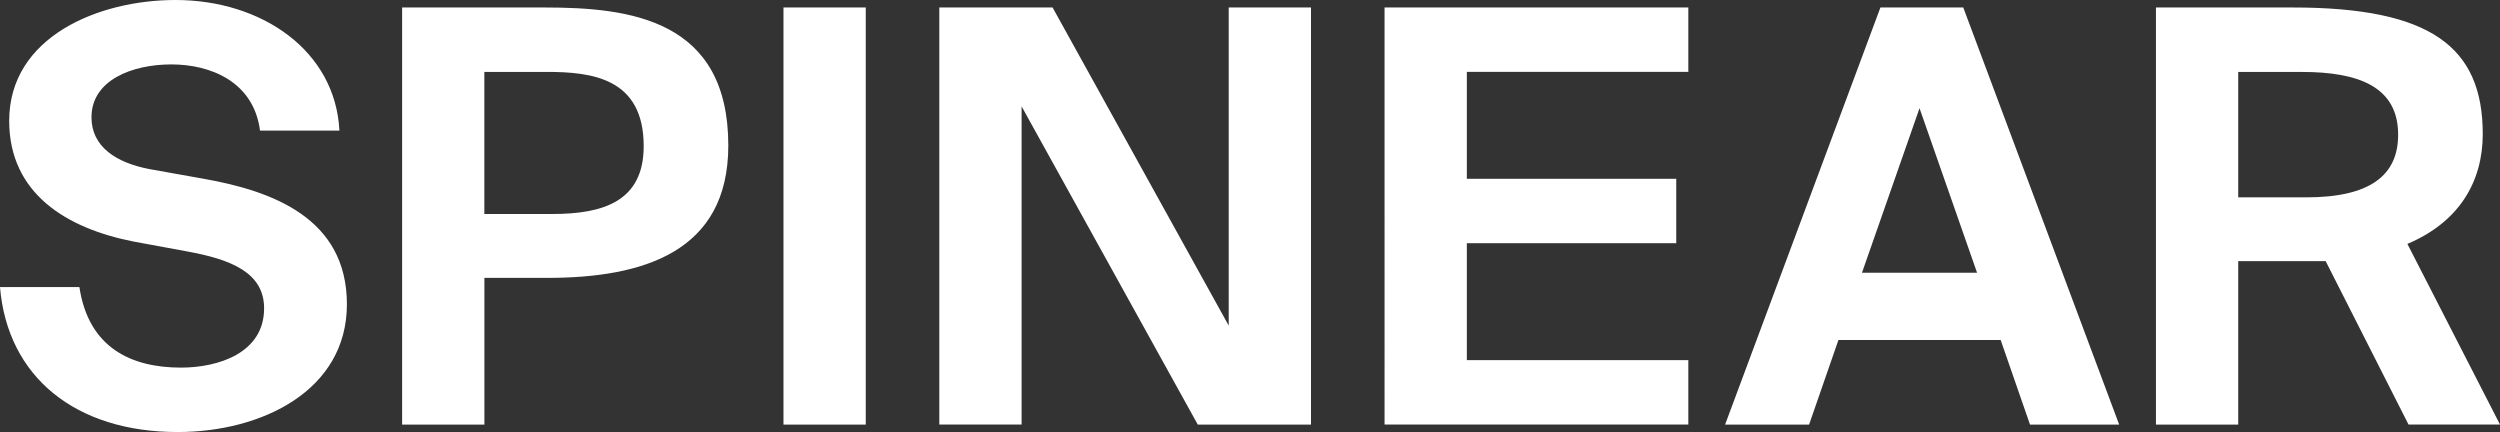 <?xml version="1.0" encoding="UTF-8"?>
<svg id="_レイヤー_2" data-name="レイヤー 2" xmlns="http://www.w3.org/2000/svg" viewBox="0 0 484 83.65">
  <rect x="0" y="0" width="484" height="83.65" fill="#333333" stroke="none"/>
  <defs>
    <style>
      .cls-1 {
        fill: #fff;
      }
    </style>
  </defs>
  <g id="footer">
    <path class="cls-1" d="m141,28.18c0,20.61-16.48,25.62-35.08,25.62h-12.14v28.4h-15.93V1.45h27.62c16.59,0,35.53,2.34,35.53,26.73Zm-47.23,13.25h13.14c9.91,0,17.71-2.45,17.71-13.14,0-13.25-10.14-14.37-18.82-14.37h-12.03v27.51Zm57.91,40.76V1.45h15.93v80.75h-15.93ZM380.09,1.45l30.18,80.75h-17.26l-5.68-16.37h-31.41l-5.68,16.37h-16.26L364.05,1.45h16.04Zm2.67,51.35l-11.14-31.85-11.14,31.85h22.28Zm50.56-2.23v31.63h-15.93V1.45h26.51c26.62,0,36.76,7.57,36.76,24.5,0,9.24-4.57,17.04-14.59,21.27l17.93,34.97h-17.71l-16.04-31.63h-16.93Zm0-12.36h13.14c12.36,0,17.82-4.23,17.82-12.14,0-9.36-7.8-12.14-18.6-12.14h-12.36v24.28ZM1.78,23.39C1.78,7.13,19.05,0,33.97,0c16.71,0,30.96,9.8,31.74,25.28h-15.37c-1.23-9.47-9.58-12.81-17.15-12.81s-15.48,3.01-15.48,10.25c0,5.68,4.79,8.8,11.25,10.02l10.58,1.89c13.14,2.34,27.62,7.57,27.62,24.28s-16.48,24.73-32.75,24.73C14.59,83.65,1.45,72.95,0,55.58h15.37c1.78,11.81,10.1,15.59,19.68,15.59,7.13,0,16.08-2.78,16.08-11.47,0-6.91-6.35-9.47-14.93-11.03l-10.25-1.89C12.81,44.22,1.78,37.42,1.78,23.39Zm196-2.79v61.59h-15.93V1.45h21.93l34.1,61.59V1.45h15.93v80.75h-21.92l-34.1-61.59ZM326.86,1.45v12.47h-42.88v20.7h40.54v12.47h-40.54v22.63h42.88v12.47h-58.81V1.45h58.81Z"/>
  </g>
</svg>